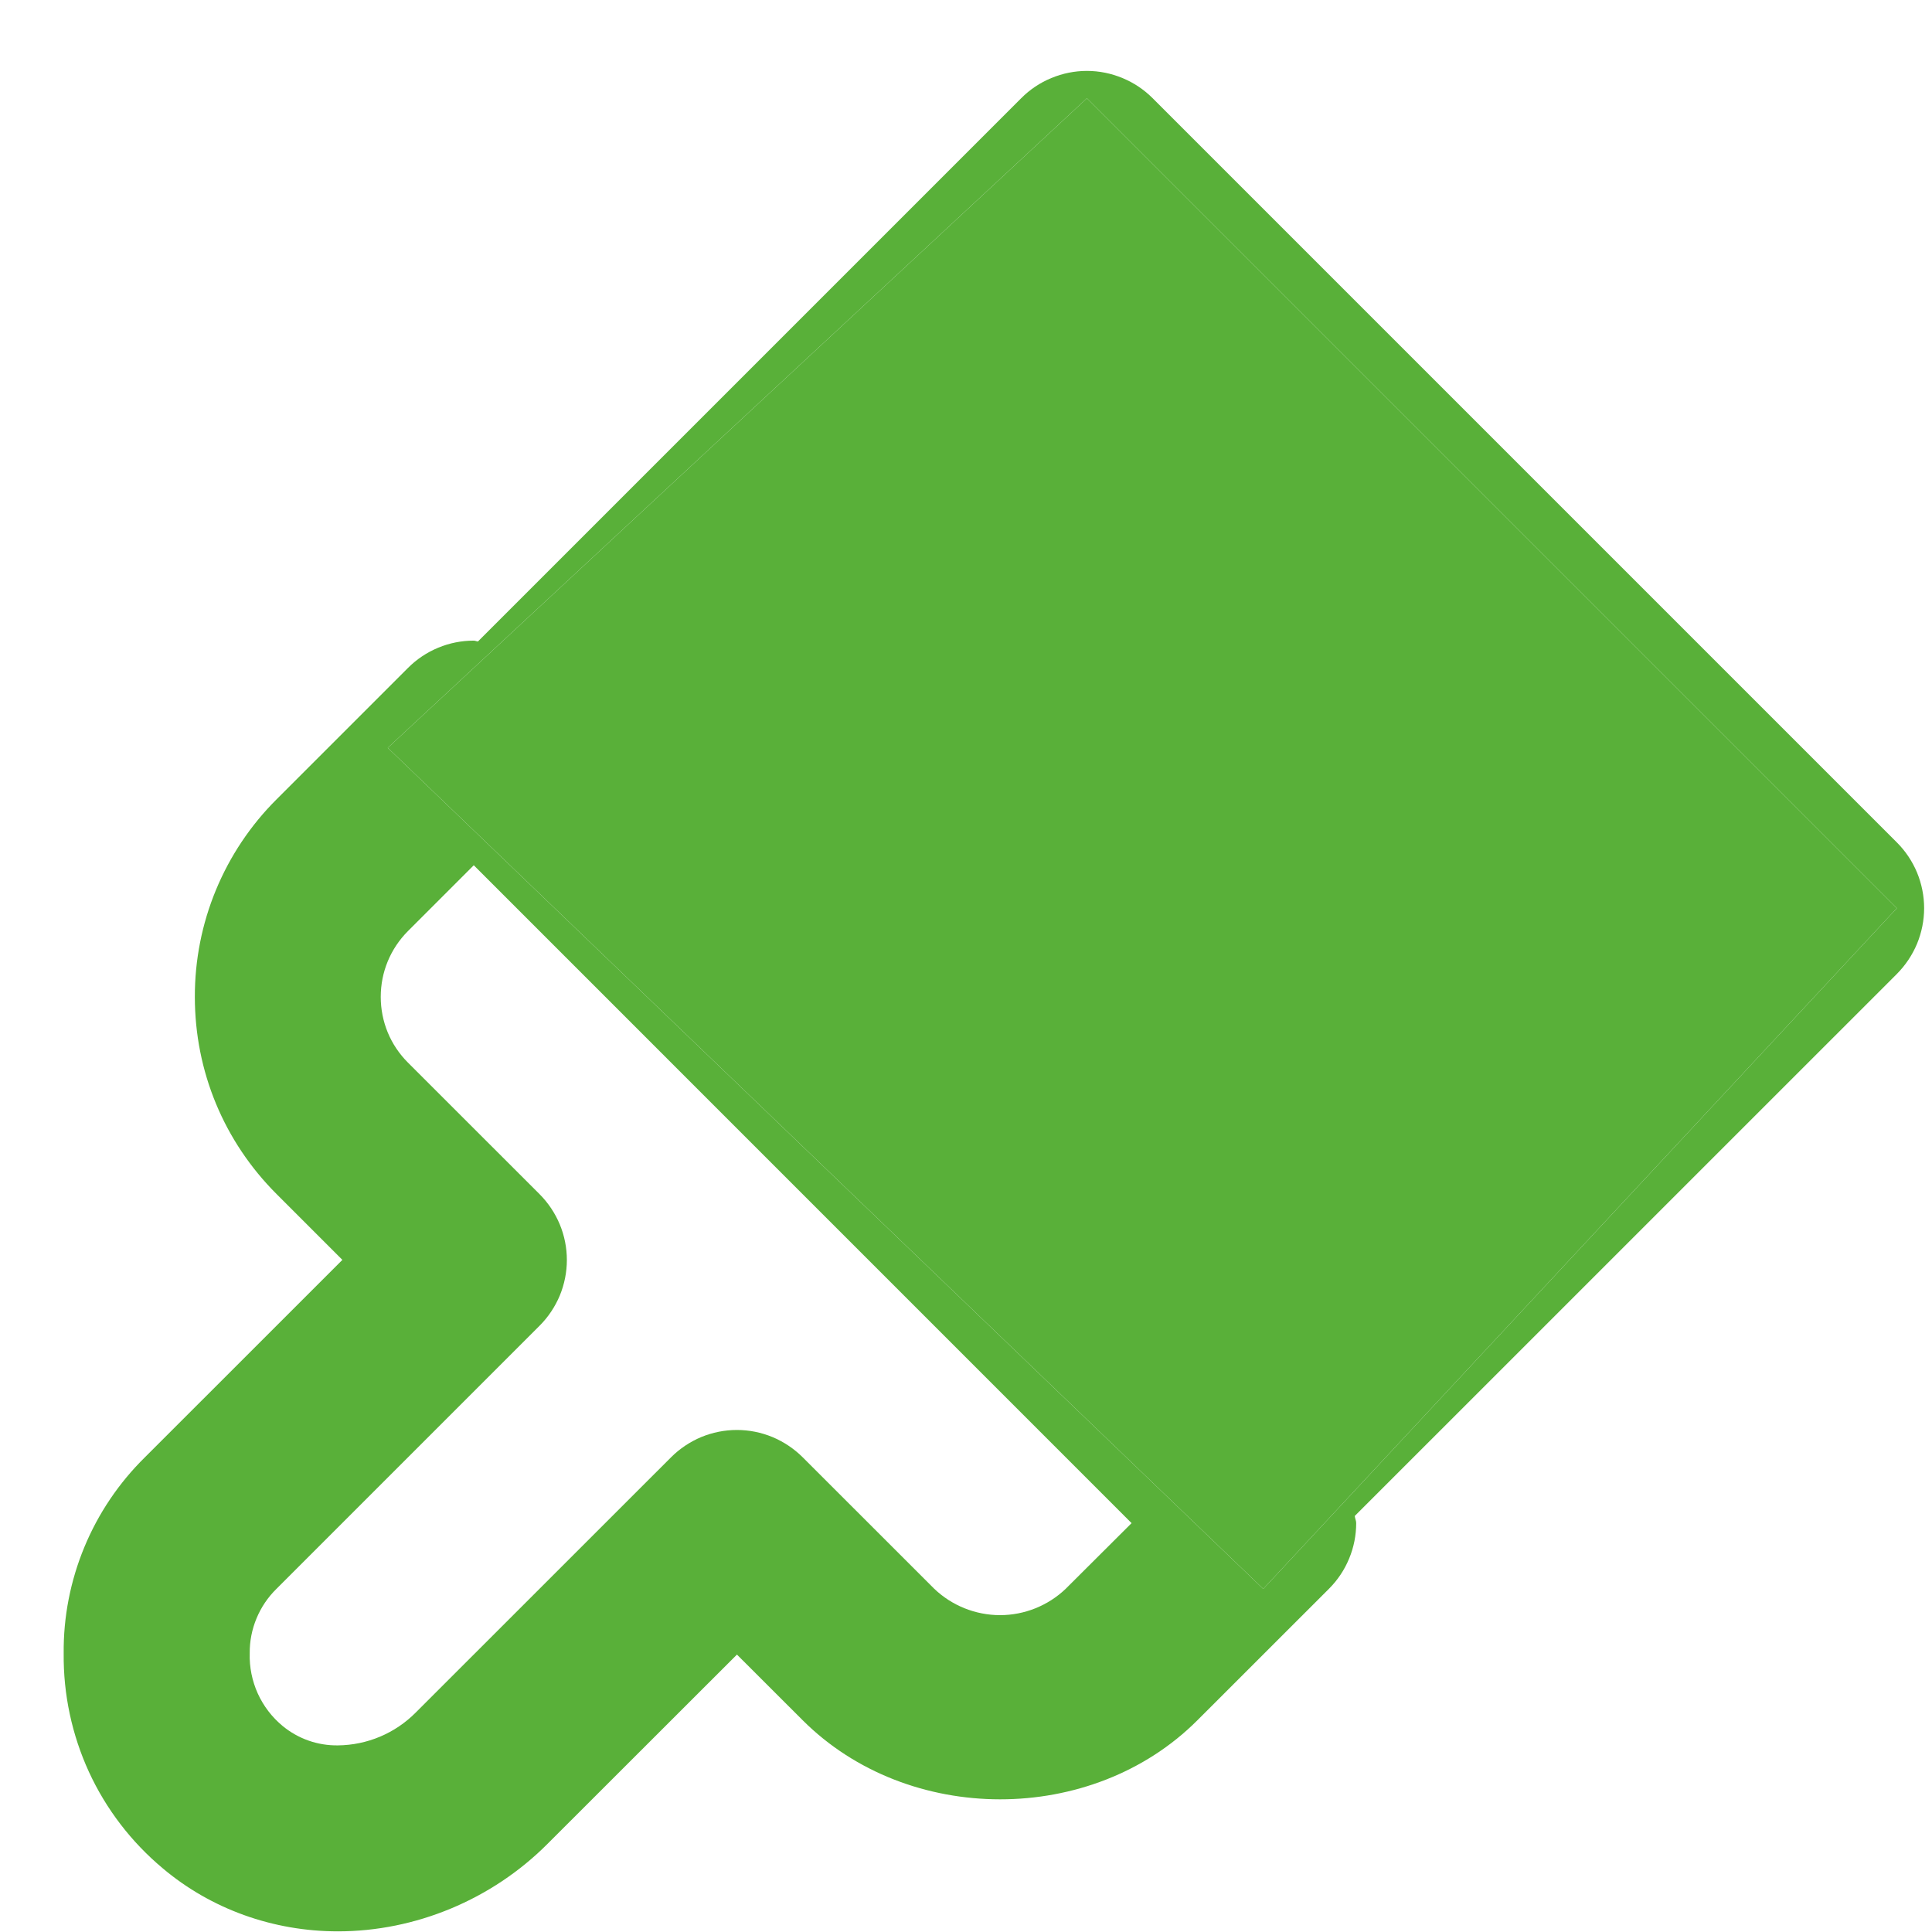 <?xml version="1.0" encoding="UTF-8"?> <svg xmlns="http://www.w3.org/2000/svg" width="27" height="27" viewBox="0 0 27 27" fill="none"> <path d="M15.19 1.373L5.419 10.451L17.654 22.205L26.509 12.692L15.19 1.373Z" fill="#59B039"></path> <path d="M16.109 1.373C15.988 1.252 15.845 1.156 15.687 1.091C15.529 1.025 15.36 0.991 15.19 0.991C15.019 0.991 14.85 1.025 14.692 1.091C14.534 1.156 14.391 1.252 14.271 1.373L6.679 8.965C6.659 8.963 6.641 8.953 6.621 8.953C6.451 8.953 6.282 8.986 6.124 9.052C5.966 9.117 5.823 9.213 5.702 9.334L3.864 11.172C3.501 11.534 3.214 11.964 3.018 12.437C2.822 12.911 2.722 13.418 2.723 13.931C2.723 14.973 3.13 15.953 3.866 16.688L4.785 17.607L2.026 20.365C1.662 20.723 1.374 21.15 1.179 21.621C0.984 22.092 0.885 22.597 0.89 23.107C0.884 23.678 1.005 24.244 1.243 24.763C1.482 25.282 1.834 25.741 2.272 26.108C2.946 26.678 3.816 26.991 4.722 26.991C5.806 26.991 6.872 26.548 7.647 25.773L10.299 23.123L11.218 24.041C12.692 25.513 15.26 25.515 16.733 24.042L18.572 22.204C18.693 22.083 18.789 21.94 18.854 21.782C18.92 21.624 18.953 21.455 18.953 21.285C18.953 21.251 18.936 21.22 18.933 21.186L26.509 13.611C26.629 13.49 26.725 13.347 26.791 13.189C26.856 13.031 26.89 12.862 26.89 12.692C26.89 12.521 26.856 12.352 26.791 12.194C26.725 12.036 26.629 11.893 26.509 11.773L16.109 1.373ZM14.893 22.204C14.646 22.44 14.316 22.572 13.974 22.572C13.632 22.571 13.302 22.439 13.055 22.202L11.217 20.365C11.096 20.245 10.953 20.149 10.795 20.083C10.638 20.018 10.469 19.984 10.298 19.984C10.127 19.984 9.958 20.018 9.8 20.083C9.643 20.149 9.499 20.245 9.379 20.365L5.809 23.934C5.521 24.224 5.131 24.388 4.722 24.392C4.441 24.396 4.167 24.3 3.95 24.121C3.801 23.998 3.682 23.842 3.602 23.666C3.523 23.49 3.484 23.298 3.49 23.105C3.488 22.937 3.521 22.771 3.585 22.617C3.649 22.462 3.744 22.322 3.863 22.205L7.541 18.527C7.661 18.407 7.757 18.263 7.823 18.106C7.888 17.948 7.922 17.779 7.922 17.608C7.922 17.437 7.888 17.268 7.823 17.111C7.757 16.953 7.661 16.81 7.541 16.689L5.701 14.85C5.58 14.729 5.484 14.586 5.419 14.429C5.354 14.271 5.321 14.102 5.321 13.932C5.321 13.583 5.457 13.257 5.702 13.011L6.621 12.092L15.814 21.286L14.893 22.204ZM17.654 22.205L5.419 10.451L15.19 1.373L26.509 12.692L17.654 22.205Z" fill="#59B039"></path> </svg> 